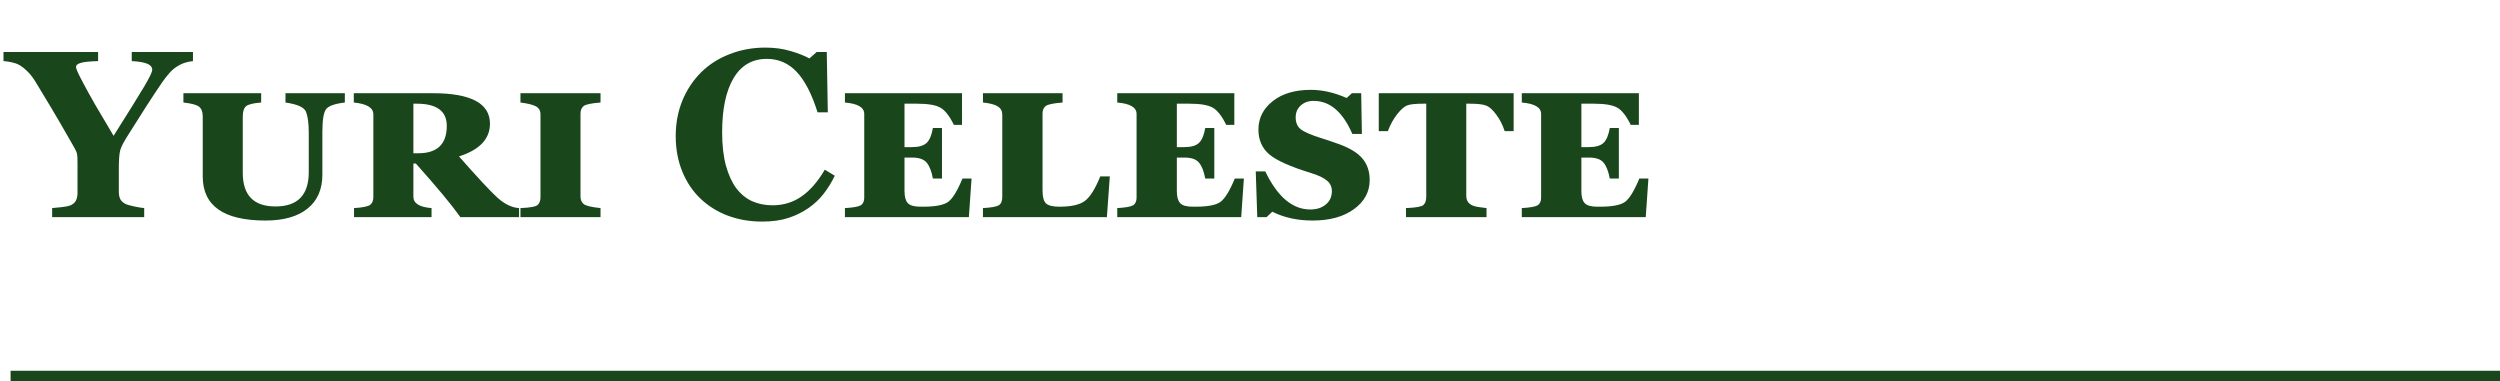<?xml version="1.0" encoding="UTF-8" standalone="no"?>
<svg width="472" height="72" viewBox="0 0 472 72" fill="none" xmlns="http://www.w3.org/2000/svg">
<path d="M2 71H472" stroke="#19471B" stroke-width="2"/>
<path d="M36.431 11.535C35.904 11.593 35.42 11.688 34.981 11.82C34.541 11.952 34.124 12.135 33.728 12.37C33.099 12.721 32.535 13.175 32.037 13.732C31.553 14.274 31.077 14.882 30.608 15.556C29.656 16.947 28.653 18.463 27.598 20.104C26.558 21.73 25.423 23.524 24.192 25.487C23.387 26.732 22.889 27.692 22.698 28.366C22.523 29.025 22.435 30.175 22.435 31.815V36.232C22.435 36.759 22.53 37.221 22.72 37.616C22.925 38.012 23.306 38.334 23.863 38.583C24.112 38.685 24.639 38.825 25.445 39.001C26.25 39.162 26.844 39.257 27.225 39.286V41H9.844V39.286C10.254 39.257 10.84 39.198 11.602 39.11C12.378 39.023 12.92 38.92 13.228 38.803C13.77 38.568 14.136 38.261 14.327 37.88C14.532 37.484 14.634 37.008 14.634 36.452V30.959C14.634 30.475 14.627 30.05 14.612 29.684C14.598 29.318 14.546 29.01 14.459 28.761C14.356 28.483 14.18 28.131 13.931 27.706C13.682 27.267 13.36 26.703 12.964 26.015C11.836 24.037 10.745 22.162 9.69 20.39C8.636 18.617 7.632 16.955 6.68 15.402C6.182 14.596 5.677 13.952 5.164 13.468C4.666 12.97 4.153 12.567 3.626 12.26C3.23 12.04 2.747 11.872 2.176 11.754C1.619 11.637 1.114 11.564 0.66 11.535V9.821H18.523V11.535C16.883 11.579 15.777 11.696 15.206 11.886C14.634 12.062 14.349 12.311 14.349 12.633C14.349 12.794 14.451 13.117 14.656 13.6C14.876 14.084 15.257 14.831 15.799 15.841C16.297 16.794 17.022 18.105 17.974 19.774C18.941 21.444 20.098 23.4 21.446 25.641C24.229 21.232 26.141 18.156 27.181 16.413C28.221 14.655 28.741 13.578 28.741 13.183C28.741 12.685 28.433 12.304 27.818 12.04C27.217 11.776 26.236 11.608 24.873 11.535V9.821H36.431V11.535ZM65.106 19.357C63.216 19.577 62.037 19.994 61.568 20.609C61.099 21.225 60.865 22.653 60.865 24.894V32.98C60.865 35.734 59.935 37.865 58.074 39.374C56.214 40.883 53.562 41.637 50.12 41.637C42.225 41.637 38.277 38.861 38.277 33.31V22.06C38.277 21.122 38.035 20.477 37.552 20.126C37.083 19.774 36.109 19.518 34.629 19.357V17.599H49.307V19.357C47.784 19.474 46.824 19.716 46.429 20.082C46.033 20.434 45.835 21.093 45.835 22.06V32.628C45.835 36.862 47.894 38.978 52.01 38.978C56.199 38.978 58.294 36.818 58.294 32.497V25.07C58.294 23.312 58.126 22.001 57.789 21.137C57.466 20.273 56.17 19.679 53.899 19.357V17.599H65.106V19.357ZM97.999 41H86.924C85.269 38.671 82.464 35.294 78.509 30.871H78.047V37.133C78.047 38.393 79.19 39.11 81.475 39.286V41H66.841V39.286C68.526 39.184 69.551 38.971 69.918 38.649C70.298 38.327 70.489 37.851 70.489 37.221V21.598C70.489 20.338 69.258 19.591 66.797 19.357V17.599H81.739C88.916 17.599 92.505 19.518 92.505 23.356C92.505 26.227 90.557 28.285 86.661 29.53C90.206 33.559 92.644 36.173 93.978 37.374C95.311 38.561 96.651 39.198 97.999 39.286V41ZM78.047 19.577V28.937H78.948C82.552 28.937 84.353 27.216 84.353 23.773C84.353 20.976 82.464 19.577 78.685 19.577H78.047ZM98.262 41V39.286C100.108 39.213 101.199 39.008 101.536 38.671C101.873 38.319 102.042 37.851 102.042 37.265V21.598C102.042 20.895 101.756 20.39 101.185 20.082C100.628 19.774 99.654 19.533 98.262 19.357V17.599H113.379V19.357C111.622 19.489 110.552 19.716 110.171 20.038C109.791 20.36 109.6 20.822 109.6 21.422V37.133C109.6 37.719 109.798 38.18 110.193 38.517C110.589 38.854 111.651 39.11 113.379 39.286V41H98.262ZM143.877 41.835C141.592 41.835 139.454 41.469 137.461 40.736C135.469 39.989 133.733 38.913 132.254 37.506C130.804 36.129 129.661 34.43 128.826 32.409C127.991 30.373 127.574 28.139 127.574 25.707C127.574 23.29 127.991 21.056 128.826 19.005C129.676 16.94 130.862 15.153 132.386 13.644C133.88 12.165 135.674 11.022 137.769 10.216C139.864 9.396 142.105 8.986 144.493 8.986C146.221 8.986 147.796 9.198 149.217 9.623C150.638 10.033 151.839 10.502 152.82 11.029L154.183 9.821H156.094L156.292 21.203H154.358C153.26 17.731 151.941 15.182 150.403 13.556C148.865 11.93 146.99 11.117 144.778 11.117C142.024 11.117 139.93 12.333 138.494 14.765C137.059 17.182 136.341 20.58 136.341 24.96C136.341 27.436 136.583 29.552 137.066 31.31C137.564 33.053 138.208 34.459 139 35.529C139.849 36.642 140.853 37.462 142.01 37.99C143.167 38.502 144.449 38.759 145.855 38.759C147.906 38.759 149.729 38.202 151.326 37.089C152.938 35.976 154.402 34.291 155.721 32.035L157.61 33.178C156.98 34.467 156.263 35.624 155.457 36.649C154.651 37.66 153.721 38.532 152.667 39.264C151.509 40.07 150.228 40.7 148.821 41.154C147.43 41.608 145.782 41.835 143.877 41.835ZM182.923 41H159.522V39.286C161.075 39.198 162.071 39.023 162.51 38.759C162.95 38.48 163.169 37.997 163.169 37.309V21.51C163.169 20.28 161.954 19.562 159.522 19.357V17.599H181.626V23.576H180.088C179.268 21.891 178.418 20.807 177.54 20.324C176.675 19.826 175.203 19.577 173.123 19.577H170.772V27.773H172.222C173.453 27.773 174.354 27.516 174.925 27.003C175.496 26.476 175.899 25.531 176.133 24.169H177.847V33.705H176.133C175.87 32.299 175.467 31.288 174.925 30.673C174.397 30.058 173.497 29.75 172.222 29.75H170.772V36.1C170.772 37.14 170.977 37.887 171.387 38.341C171.797 38.795 172.588 39.023 173.76 39.023H174.332C176.573 39.023 178.118 38.73 178.968 38.144C179.817 37.558 180.733 36.078 181.714 33.705H183.428L182.923 41ZM208.982 41H185.582V39.286C187.134 39.198 188.13 39.023 188.57 38.759C189.009 38.48 189.229 37.953 189.229 37.177V21.642C189.229 20.968 188.951 20.456 188.394 20.104C187.852 19.738 186.915 19.489 185.582 19.357V17.599H200.611V19.357C198.853 19.489 197.784 19.716 197.403 20.038C197.022 20.36 196.832 20.822 196.832 21.422V35.924C196.832 37.184 197.059 38.019 197.513 38.429C197.967 38.825 198.794 39.023 199.996 39.023C202.237 39.023 203.841 38.664 204.808 37.946C205.789 37.228 206.763 35.683 207.73 33.31H209.532L208.982 41ZM234.339 41H210.938V39.286C212.491 39.198 213.487 39.023 213.926 38.759C214.366 38.48 214.585 37.997 214.585 37.309V21.51C214.585 20.28 213.37 19.562 210.938 19.357V17.599H233.042V23.576H231.504C230.684 21.891 229.834 20.807 228.956 20.324C228.091 19.826 226.619 19.577 224.539 19.577H222.188V27.773H223.638C224.869 27.773 225.77 27.516 226.341 27.003C226.912 26.476 227.315 25.531 227.549 24.169H229.263V33.705H227.549C227.286 32.299 226.883 31.288 226.341 30.673C225.813 30.058 224.913 29.75 223.638 29.75H222.188V36.1C222.188 37.14 222.393 37.887 222.803 38.341C223.213 38.795 224.004 39.023 225.176 39.023H225.748C227.989 39.023 229.534 38.73 230.384 38.144C231.233 37.558 232.149 36.078 233.13 33.705H234.844L234.339 41ZM240.206 39.967L239.129 41H237.371L237.085 32.365H238.887C241.187 37.155 244.021 39.55 247.391 39.55C248.592 39.55 249.566 39.235 250.313 38.605C251.075 37.975 251.456 37.14 251.456 36.1C251.456 35.265 251.141 34.591 250.511 34.079C249.896 33.566 248.907 33.097 247.544 32.672C243.663 31.486 241.033 30.314 239.656 29.157C238.279 27.985 237.591 26.425 237.591 24.477C237.591 22.323 238.484 20.536 240.271 19.115C242.059 17.68 244.468 16.962 247.5 16.962C249.668 16.962 251.917 17.475 254.246 18.5L255.235 17.599H256.993L257.125 25.29H255.323C253.521 21.129 251.089 19.049 248.028 19.049C247.002 19.049 246.175 19.35 245.545 19.95C244.93 20.536 244.622 21.269 244.622 22.148C244.622 23.144 244.944 23.898 245.589 24.411C246.248 24.923 247.559 25.487 249.522 26.102C250.591 26.439 251.36 26.696 251.829 26.872L252.84 27.223C254.92 27.985 256.399 28.908 257.278 29.992C258.157 31.061 258.597 32.394 258.597 33.991C258.597 36.217 257.608 38.048 255.63 39.484C253.667 40.919 251.06 41.637 247.808 41.637C244.952 41.637 242.417 41.081 240.206 39.967ZM285.777 24.762H284.085C283.719 23.62 283.199 22.594 282.525 21.686C281.866 20.778 281.236 20.199 280.635 19.95C280.035 19.701 278.98 19.577 277.471 19.577H276.834V37.001C276.834 38.202 277.61 38.898 279.163 39.088C279.646 39.147 280.145 39.213 280.657 39.286V41H265.452V39.286C267.283 39.213 268.375 39.023 268.726 38.715C269.092 38.407 269.275 37.865 269.275 37.089V19.577H268.726C267.276 19.577 266.272 19.679 265.716 19.884C265.174 20.075 264.544 20.617 263.826 21.51C263.108 22.404 262.508 23.488 262.024 24.762H260.311V17.599H285.777V24.762ZM310.716 41H287.315V39.286C288.868 39.198 289.864 39.023 290.303 38.759C290.743 38.48 290.962 37.997 290.962 37.309V21.51C290.962 20.28 289.747 19.562 287.315 19.357V17.599H309.419V23.576H307.881C307.061 21.891 306.211 20.807 305.333 20.324C304.468 19.826 302.996 19.577 300.916 19.577H298.565V27.773H300.015C301.246 27.773 302.146 27.516 302.718 27.003C303.289 26.476 303.692 25.531 303.926 24.169H305.64V33.705H303.926C303.663 32.299 303.26 31.288 302.718 30.673C302.19 30.058 301.29 29.75 300.015 29.75H298.565V36.1C298.565 37.14 298.77 37.887 299.18 38.341C299.59 38.795 300.381 39.023 301.553 39.023H302.125C304.366 39.023 305.911 38.73 306.761 38.144C307.61 37.558 308.526 36.078 309.507 33.705H311.221L310.716 41Z" fill="#19471B"/>
</svg>
